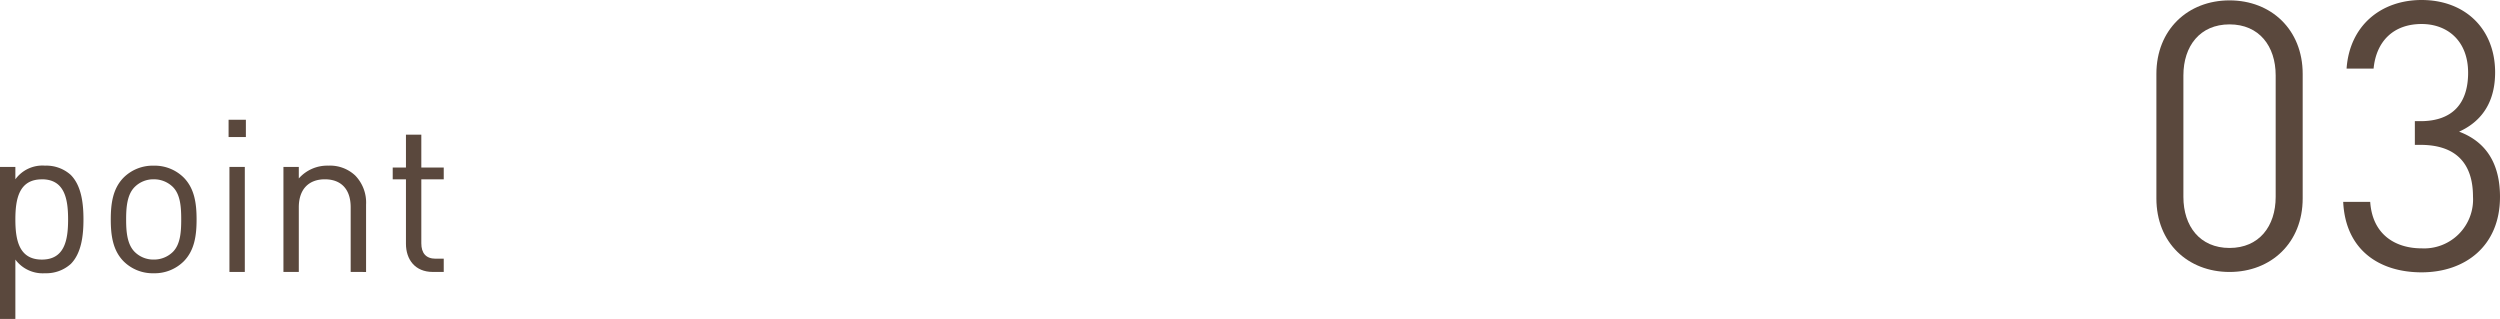 <svg xmlns="http://www.w3.org/2000/svg" width="386.538" height="49.309"><defs><clipPath id="a"><path data-name="長方形 10" fill="none" d="M0 0h386.538v49.309H0z"/></clipPath></defs><g data-name="グループ 6"><g data-name="グループ 5" clip-path="url(#a)" fill="#5a483d"><path data-name="パス 15" d="M344.72 42.05c-6.438 0-11.309-4.525-11.309-11.369V11.426c0-6.844 4.871-11.368 11.309-11.368s11.31 4.524 11.31 11.368v19.255c0 6.844-4.872 11.369-11.31 11.369m7.134-30.392c0-4.523-2.552-7.888-7.134-7.888s-7.134 3.365-7.134 7.888v18.791c0 4.524 2.552 7.889 7.134 7.889s7.134-3.365 7.134-7.889z"/><path data-name="パス 16" d="M374.416 42.107c-6.5 0-11.774-3.422-12.122-10.9h4.176c.348 5.161 4 7.191 7.946 7.191a7.563 7.563 0 007.946-8c0-4.988-2.494-8-8.12-8h-.87v-3.664h.87c5.046 0 7.366-2.842 7.366-7.482 0-4.93-3.19-7.54-7.192-7.54-4.35 0-7.018 2.668-7.424 6.9h-4.176C363.28 3.944 368.152 0 374.416 0c6.728 0 11.368 4.466 11.368 11.194 0 4.351-1.856 7.481-5.568 9.163 4.176 1.566 6.322 4.931 6.322 10.092 0 7.6-5.394 11.658-12.122 11.658"/><path data-name="パス 17" d="M10.925 40.827a5.663 5.663 0 01-3.961 1.419 5.253 5.253 0 01-4.588-2.113v9.176H0v-23.5h2.376v1.914a5.174 5.174 0 014.588-2.111 5.653 5.653 0 013.961 1.419c1.65 1.65 1.98 4.356 1.98 6.9s-.33 5.248-1.98 6.9m-4.456-13.1c-3.532 0-4.093 3.037-4.093 6.205s.561 6.2 4.093 6.2 4.06-3.036 4.06-6.2-.529-6.213-4.06-6.213"/><path data-name="パス 18" d="M28.414 40.4a6.38 6.38 0 01-4.654 1.85 6.379 6.379 0 01-4.653-1.85c-1.65-1.682-1.98-3.96-1.98-6.468s.33-4.786 1.98-6.469a6.382 6.382 0 014.653-1.848 6.383 6.383 0 014.654 1.848c1.65 1.683 1.981 3.961 1.981 6.469s-.331 4.786-1.981 6.468m-1.683-11.488a4.16 4.16 0 00-2.971-1.189 4.083 4.083 0 00-2.937 1.189c-1.188 1.187-1.32 3.2-1.32 5.016s.132 3.829 1.32 5.017a4.087 4.087 0 002.937 1.188 4.163 4.163 0 002.971-1.188c1.188-1.188 1.287-3.2 1.287-5.017s-.1-3.829-1.287-5.016"/><path data-name="パス 19" d="M35.343 18.516h2.673v2.673h-2.673zm.132 7.293h2.376v16.238h-2.376z"/><path data-name="パス 20" d="M54.22 42.047v-10c0-2.871-1.551-4.324-3.993-4.324S46.2 29.209 46.2 32.047v10h-2.376V25.809H46.2v1.783a5.855 5.855 0 014.555-1.981 5.69 5.69 0 014.158 1.518 6 6 0 011.687 4.522v10.4z"/><path data-name="パス 21" d="M66.924 42.047c-2.772 0-4.158-1.947-4.158-4.355v-9.969h-2.047v-1.815h2.047v-5.083h2.376v5.083h3.466v1.815h-3.466v9.9c0 1.484.693 2.376 2.211 2.376h1.255v2.046z"/></g></g></svg>